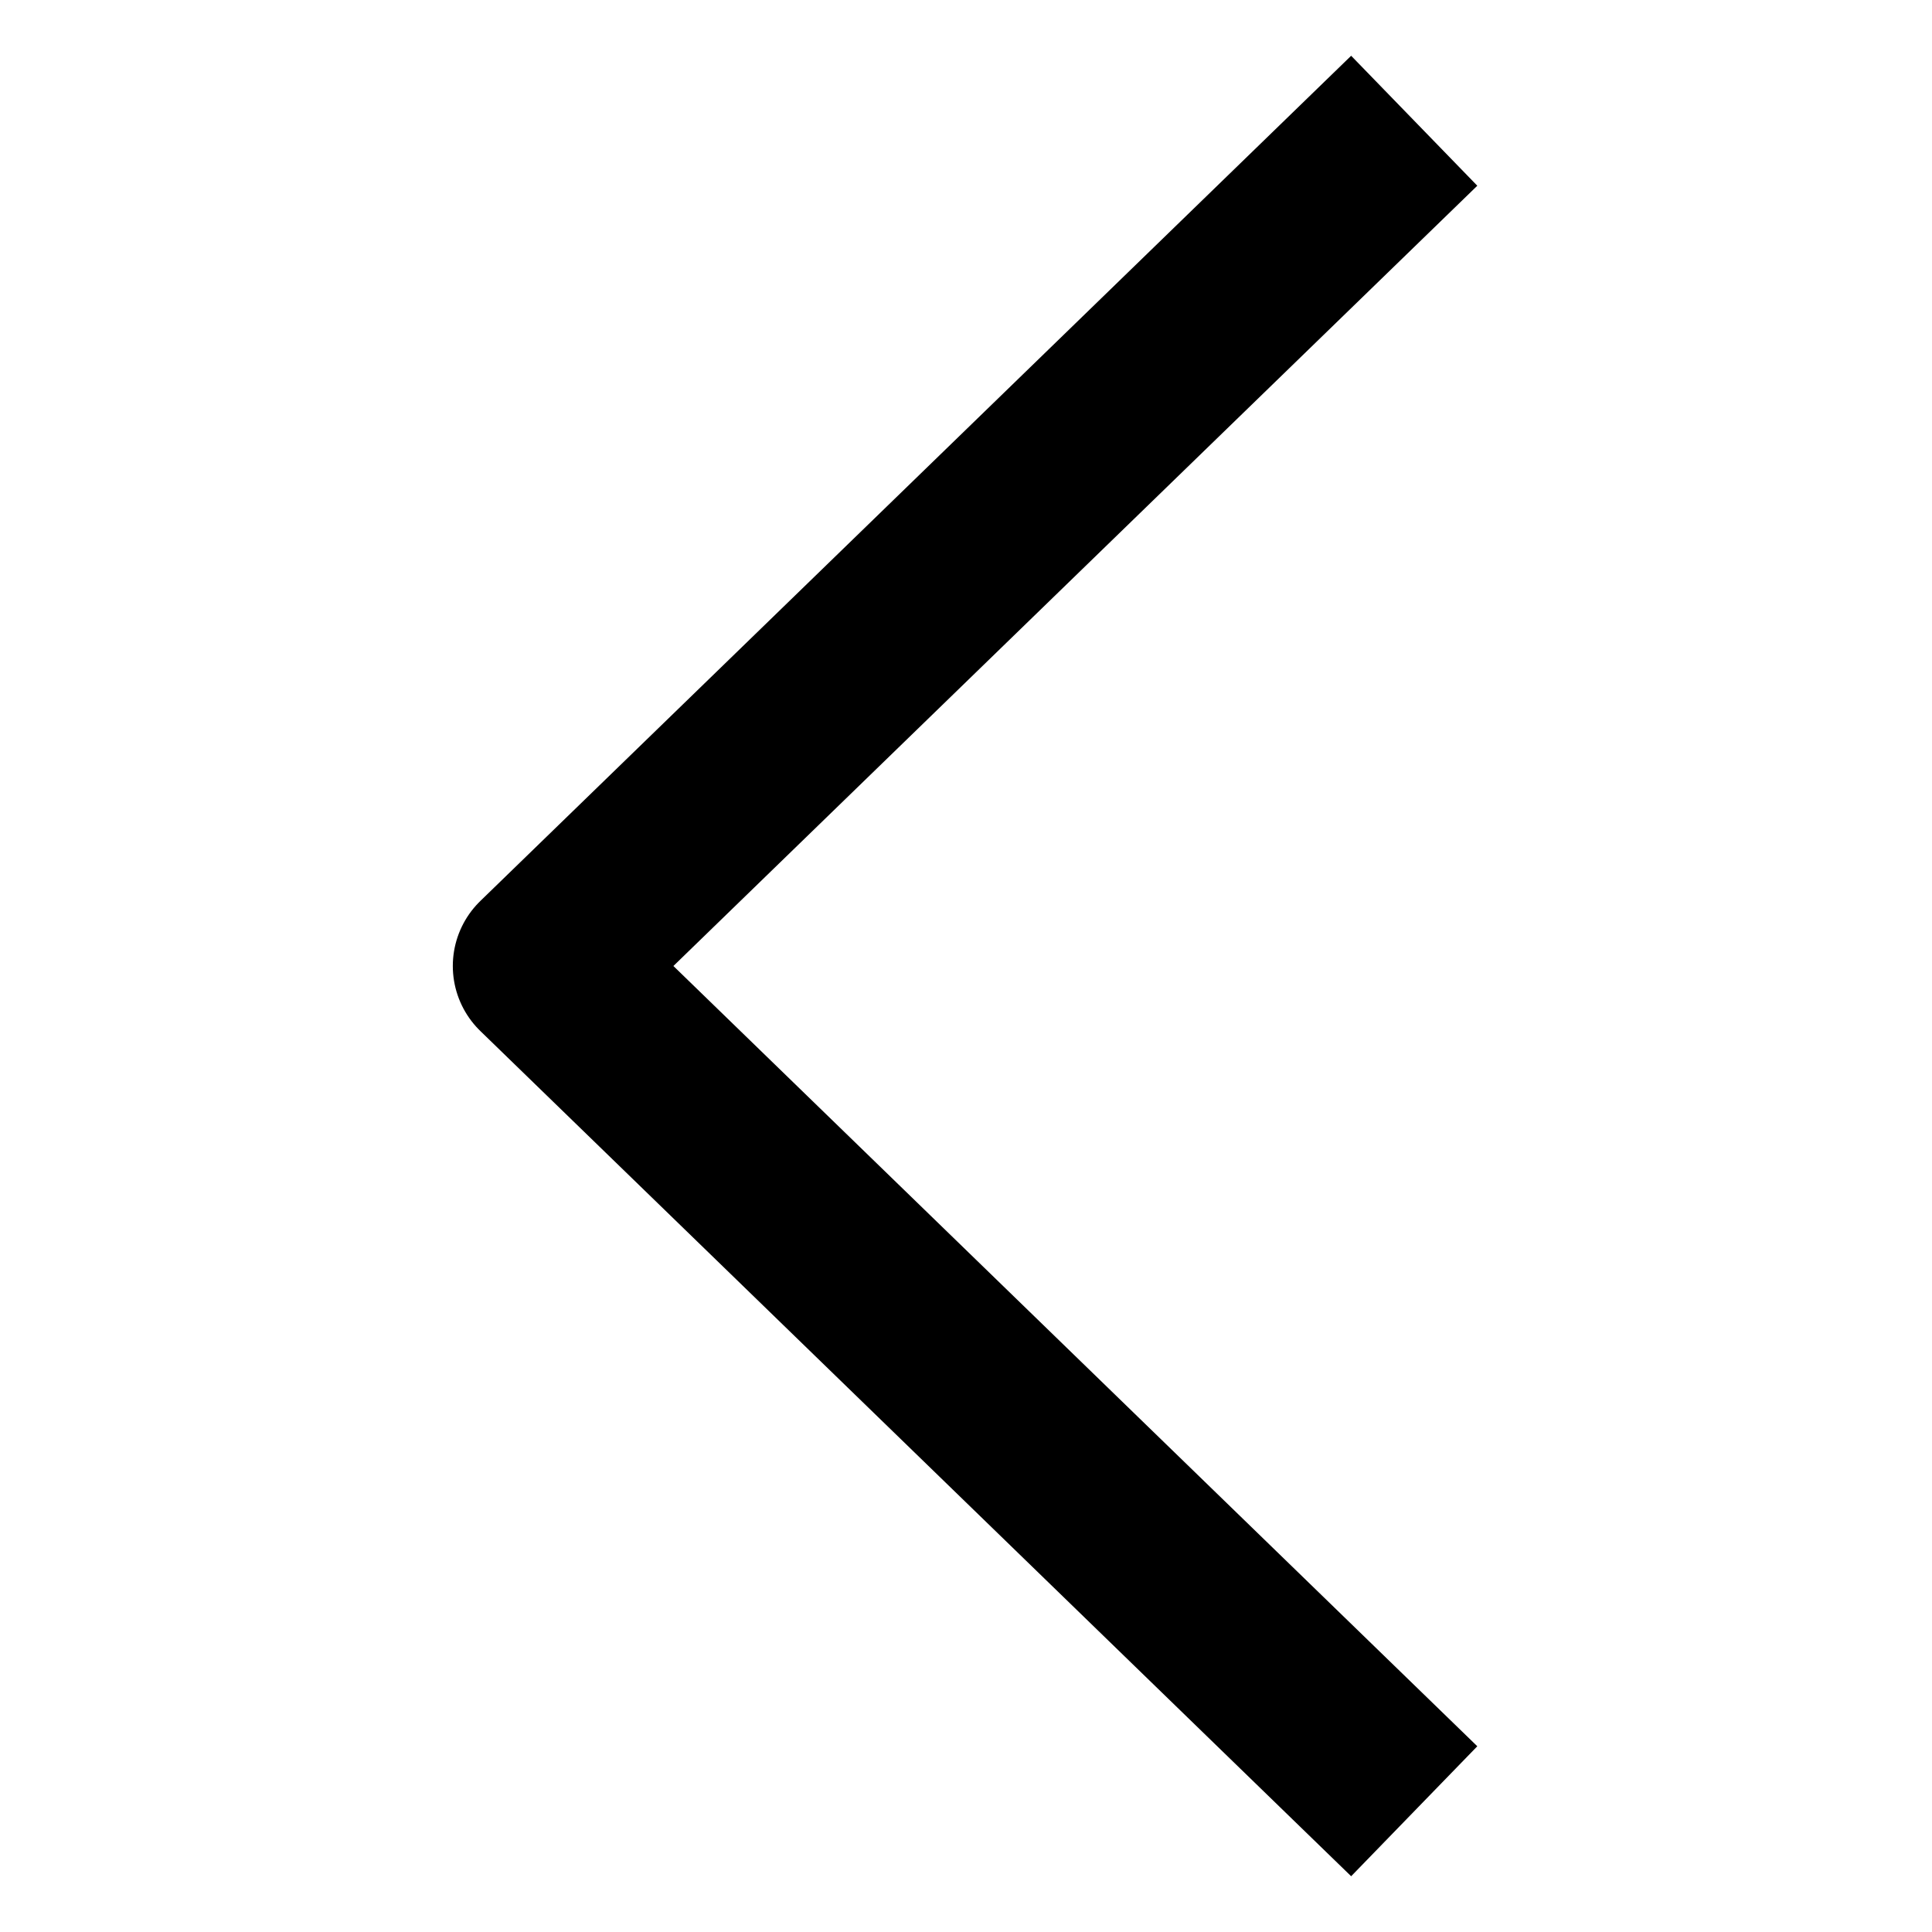 <svg width="32" height="32" viewBox="0 0 32 32" xmlns="http://www.w3.org/2000/svg">
    <g fill="none" fill-rule="evenodd">
        <path d="M0 0h32v32H0z"/>
        <path stroke="#000" stroke-width="3" stroke-linejoin="round" d="M23.424 30 9 16 23.424 2"/>
    </g>
</svg>
